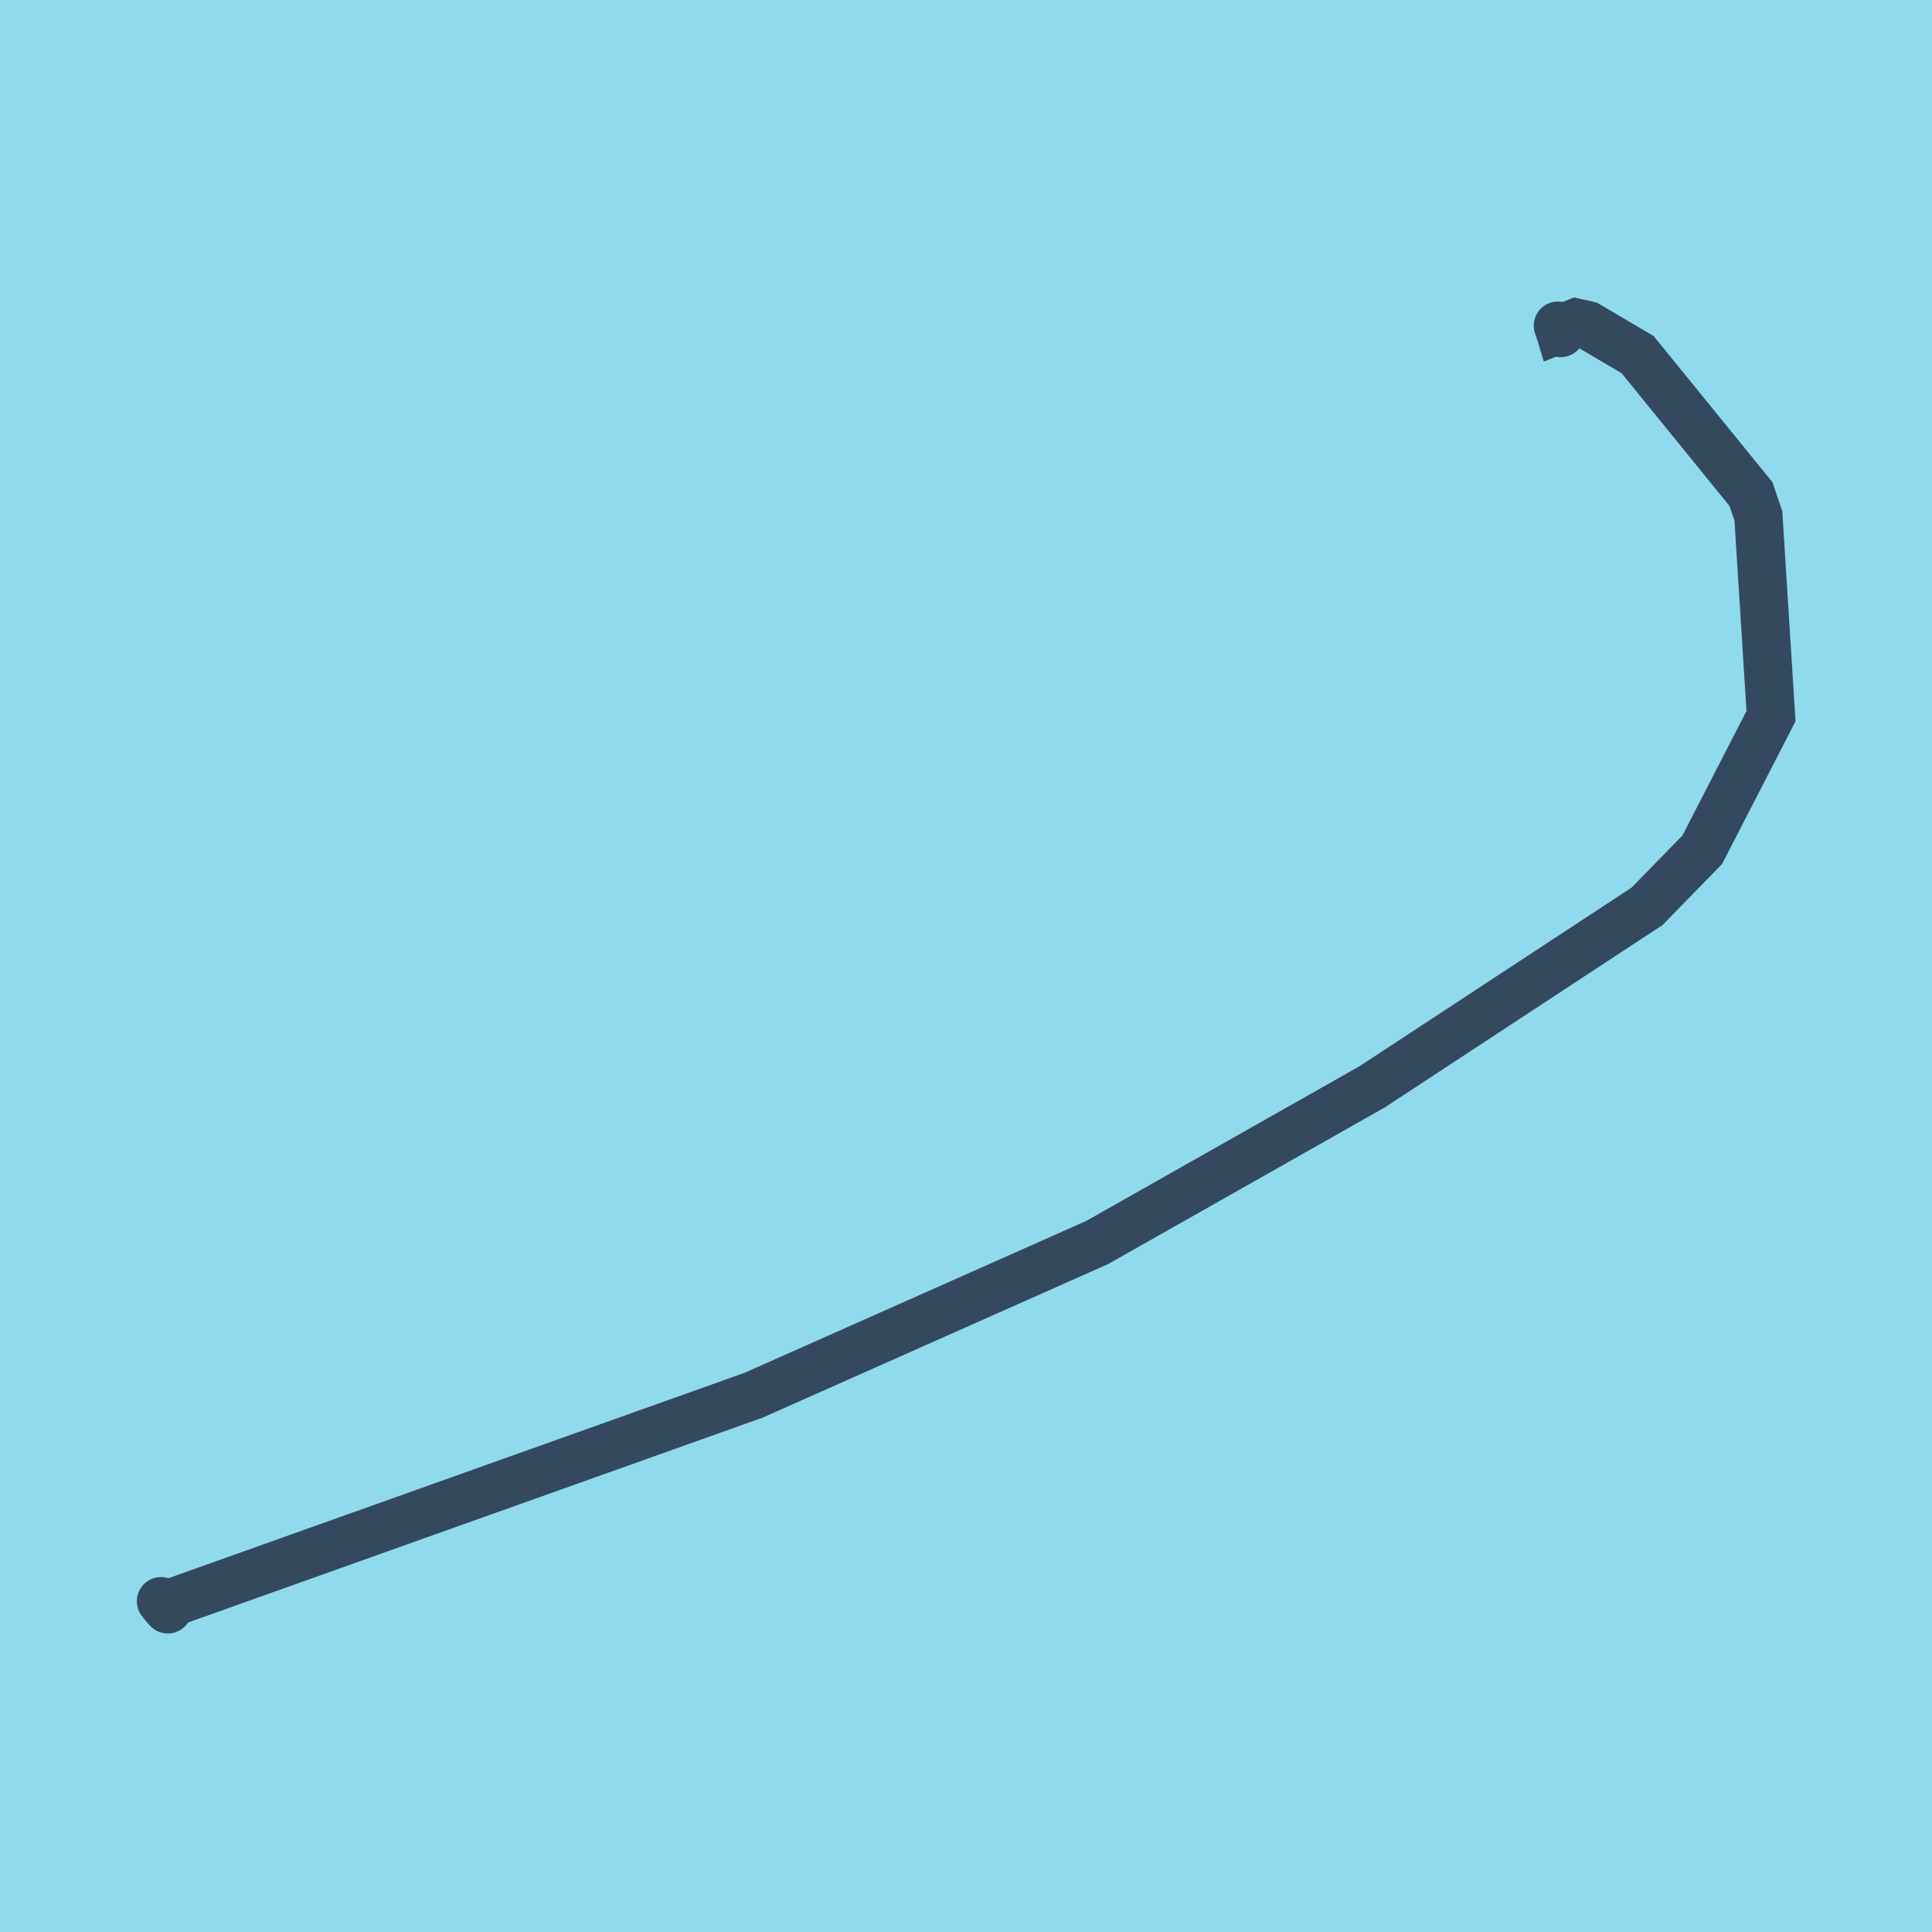 <?xml version="1.0" encoding="utf-8"?>
<!DOCTYPE svg PUBLIC "-//W3C//DTD SVG 1.1//EN" "http://www.w3.org/Graphics/SVG/1.1/DTD/svg11.dtd">
<svg xmlns="http://www.w3.org/2000/svg" xmlns:xlink="http://www.w3.org/1999/xlink" viewBox="-10 -10 120 120" preserveAspectRatio="xMidYMid meet">
	<path style="fill:#90daee" d="M-10-10h120v120H-10z"/>
			<polyline stroke-linecap="round" points="0,89.454 0.423,89.96 " style="fill:none;stroke:#34495e;stroke-width: 3px"/>
			<polyline stroke-linecap="round" points="86.94,10.684 86.765,10.228 " style="fill:none;stroke:#34495e;stroke-width: 3px"/>
			<polyline stroke-linecap="round" points="0.212,89.707 36.807,76.66 58.148,67.174 75.231,57.502 92.302,46.293 95.729,42.781 100,34.482 99.216,22.042 98.753,20.683 91.714,12.025 88.631,10.209 87.89,10.04 86.853,10.456 86.849,10.443 " style="fill:none;stroke:#34495e;stroke-width: 3px"/>
	</svg>
